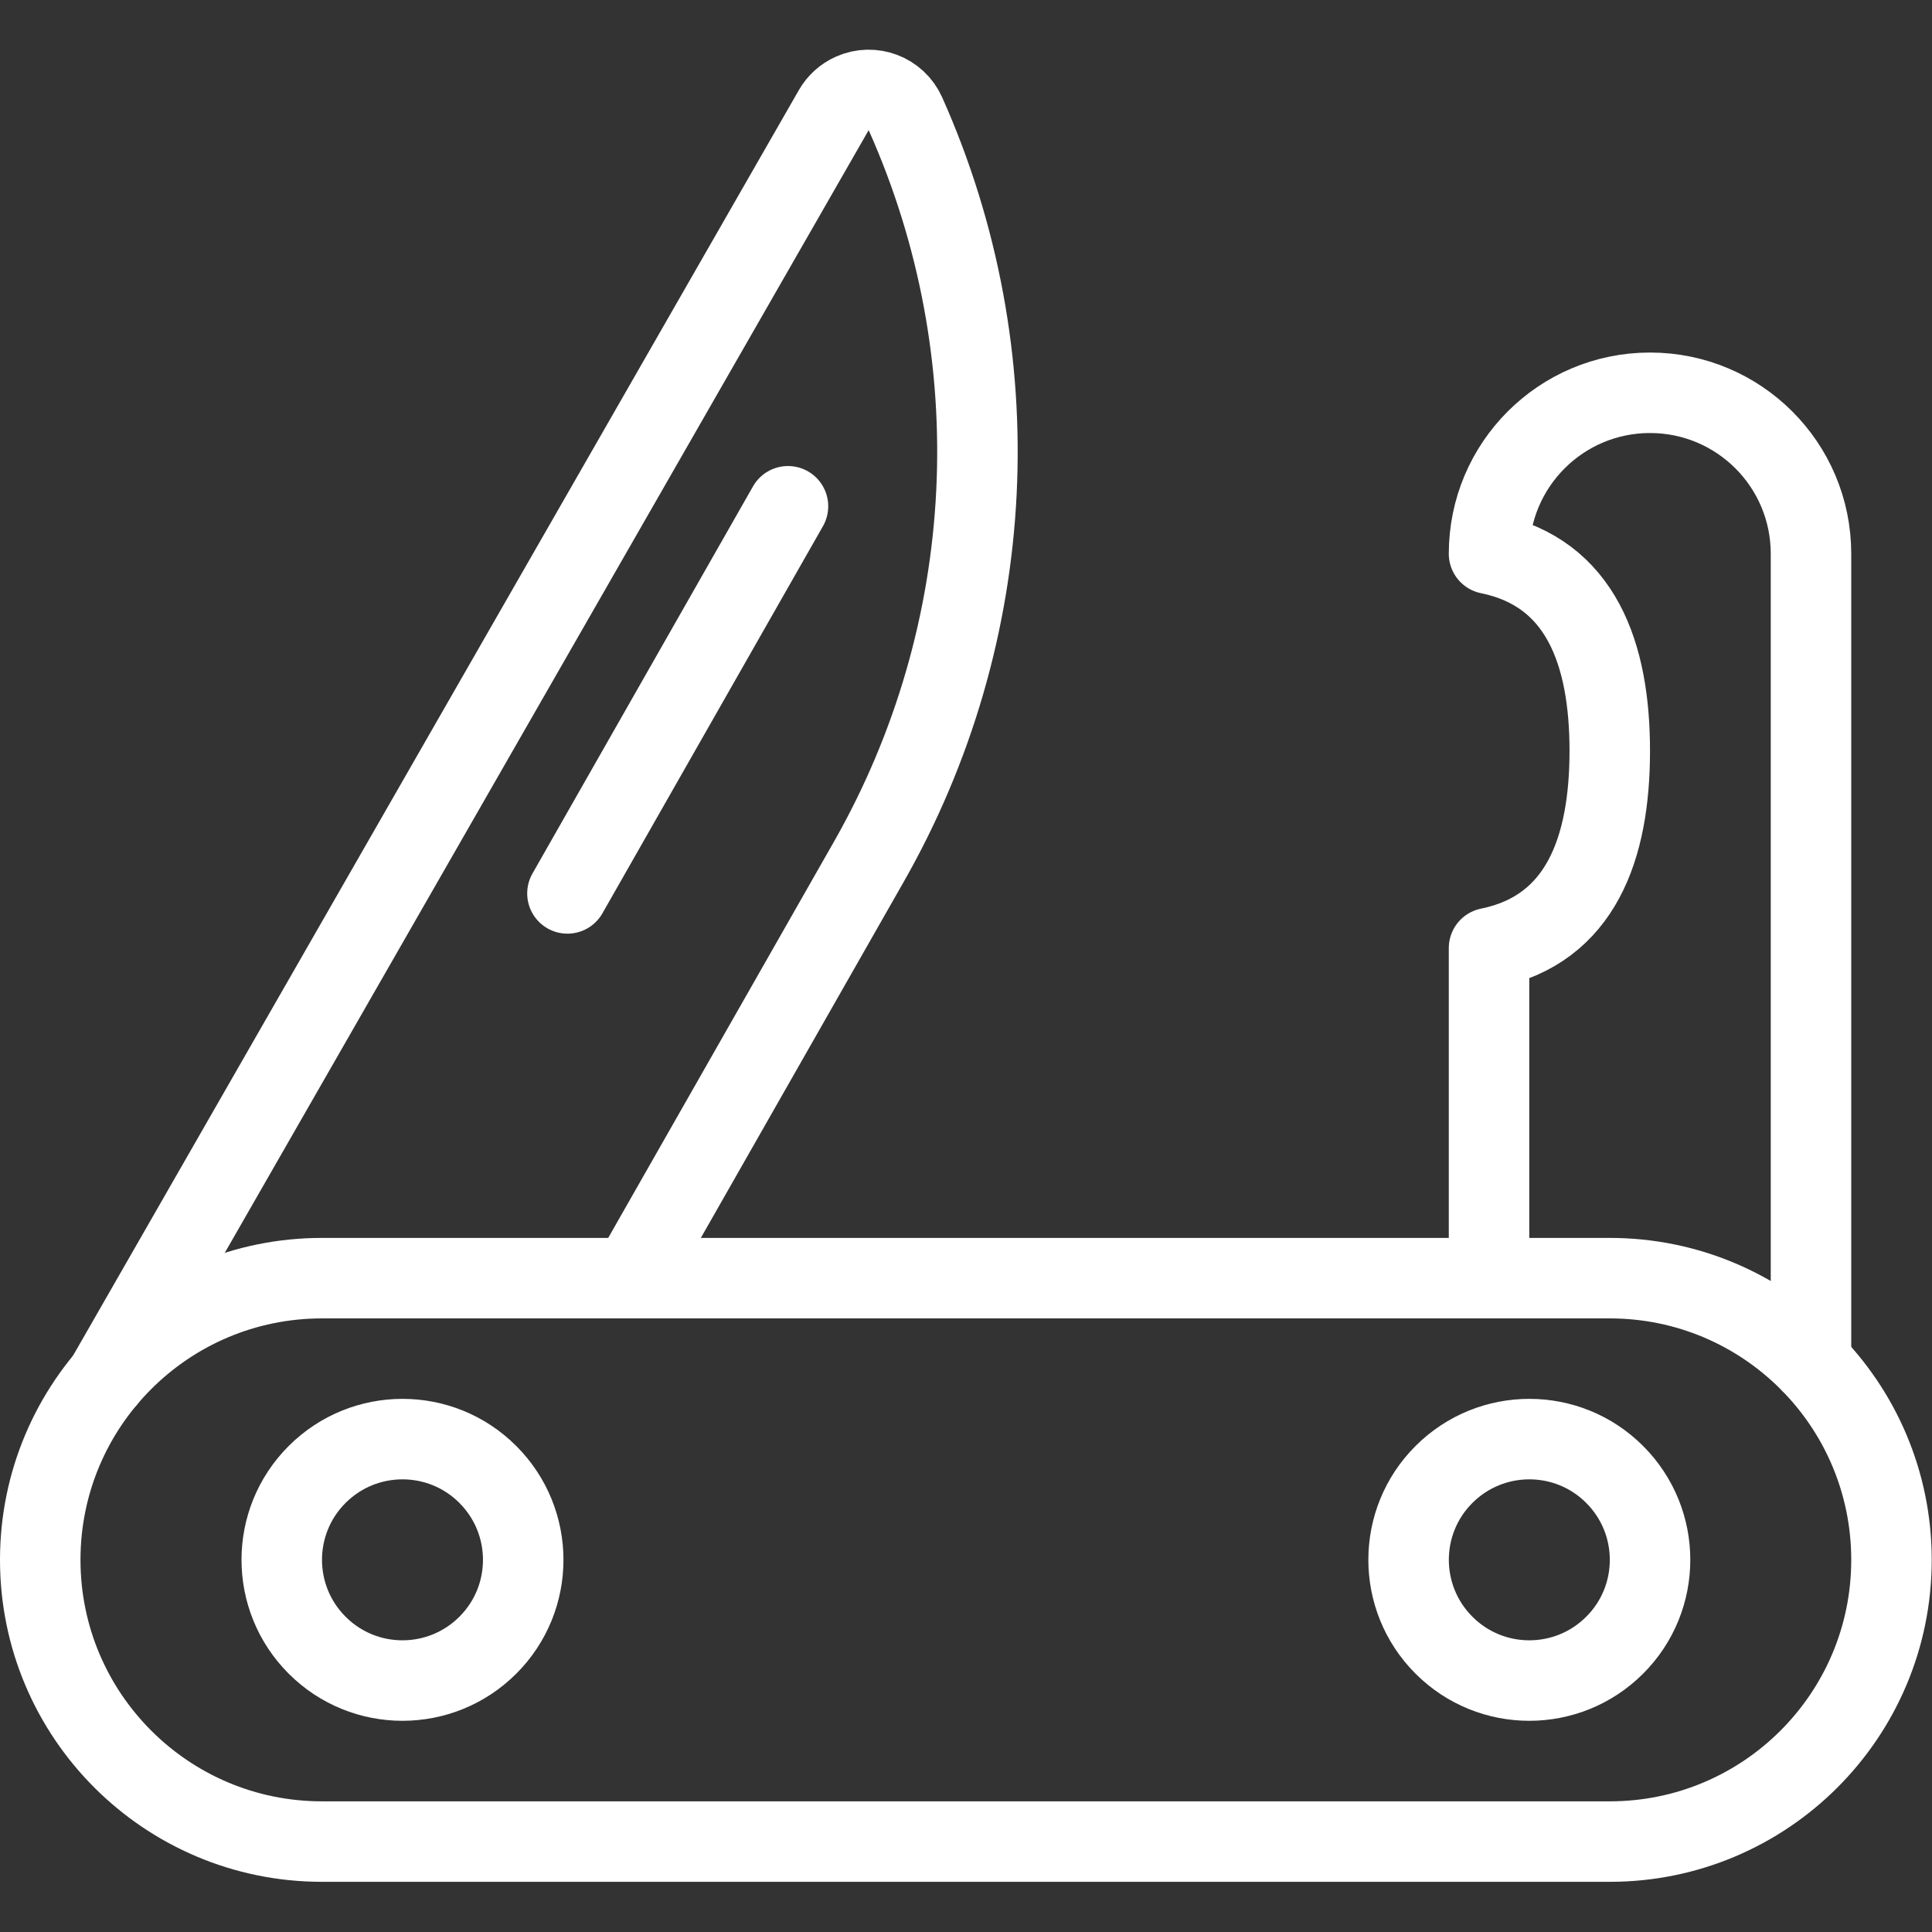 <?xml version="1.0" encoding="UTF-8"?><svg width="56" height="56" version="1.1" viewBox="0 0 56 56" xmlns="http://www.w3.org/2000/svg" xmlns:xlink="http://www.w3.org/1999/xlink"><rect x="0" y="0" width="56" height="56" fill="#333333" stroke="none"/><!--Generated by IJSVG (https://github.com/iconjar/IJSVG)--><g transform="scale(2.333)"><path fill="none" stroke="#FFF" stroke-linecap="round" stroke-linejoin="round" stroke-width="1" d="M23.5,19.38v0c0,1.933 -1.567,3.5 -3.5,3.5h-16l-1.5299e-07,-3.55271e-15c-1.933,-8.4494e-08 -3.5,-1.567 -3.5,-3.5c8.4494e-08,-1.933 1.567,-3.5 3.5,-3.5h16l-1.5299e-07,7.10543e-15c1.933,-8.4494e-08 3.5,1.567 3.5,3.5Z"></path><path fill="none" stroke="#FFF" stroke-linecap="round" stroke-linejoin="round" stroke-width="1" d="M7.847,15.88l2.944,-5.167l-3.52253e-08,6.1735e-08c1.626,-2.85 1.796,-6.304 0.458,-9.3l5.1918e-09,1.16124e-08c-0.113,-0.252 -0.408,-0.365 -0.661,-0.252c-0.096,0.043 -0.177,0.116 -0.229,0.207l-9.04,15.762"></path><path fill="none" stroke="#FFF" stroke-linecap="round" stroke-linejoin="round" stroke-width="1" d="M9.79,6.29l-2.74,4.81"></path><path fill="none" stroke="#FFF" stroke-linecap="round" stroke-linejoin="round" stroke-width="1" d="M6.061,18.319c0.586,0.586 0.586,1.536 0,2.121c-0.586,0.586 -1.536,0.586 -2.121,0c-0.586,-0.586 -0.586,-1.536 -4.44089e-16,-2.121c0.586,-0.586 1.536,-0.586 2.121,0"></path><path fill="none" stroke="#FFF" stroke-linecap="round" stroke-linejoin="round" stroke-width="1" d="M20.061,18.319c0.586,0.586 0.586,1.536 0,2.121c-0.586,0.586 -1.536,0.586 -2.121,0c-0.586,-0.586 -0.586,-1.536 0,-2.121c0.586,-0.586 1.536,-0.586 2.121,0"></path><path fill="none" stroke="#FFF" stroke-linecap="round" stroke-linejoin="round" stroke-width="1" d="M22.5,16.93v-10.05v8.88178e-16c0,-1.105 -0.895,-2 -2,-2c-1.105,0 -2,0.895 -2,2c1.141,0.233 1.5,1.239 1.5,2.449c0,1.21 -0.359,2.218 -1.5,2.45v4.1"></path></g></svg>